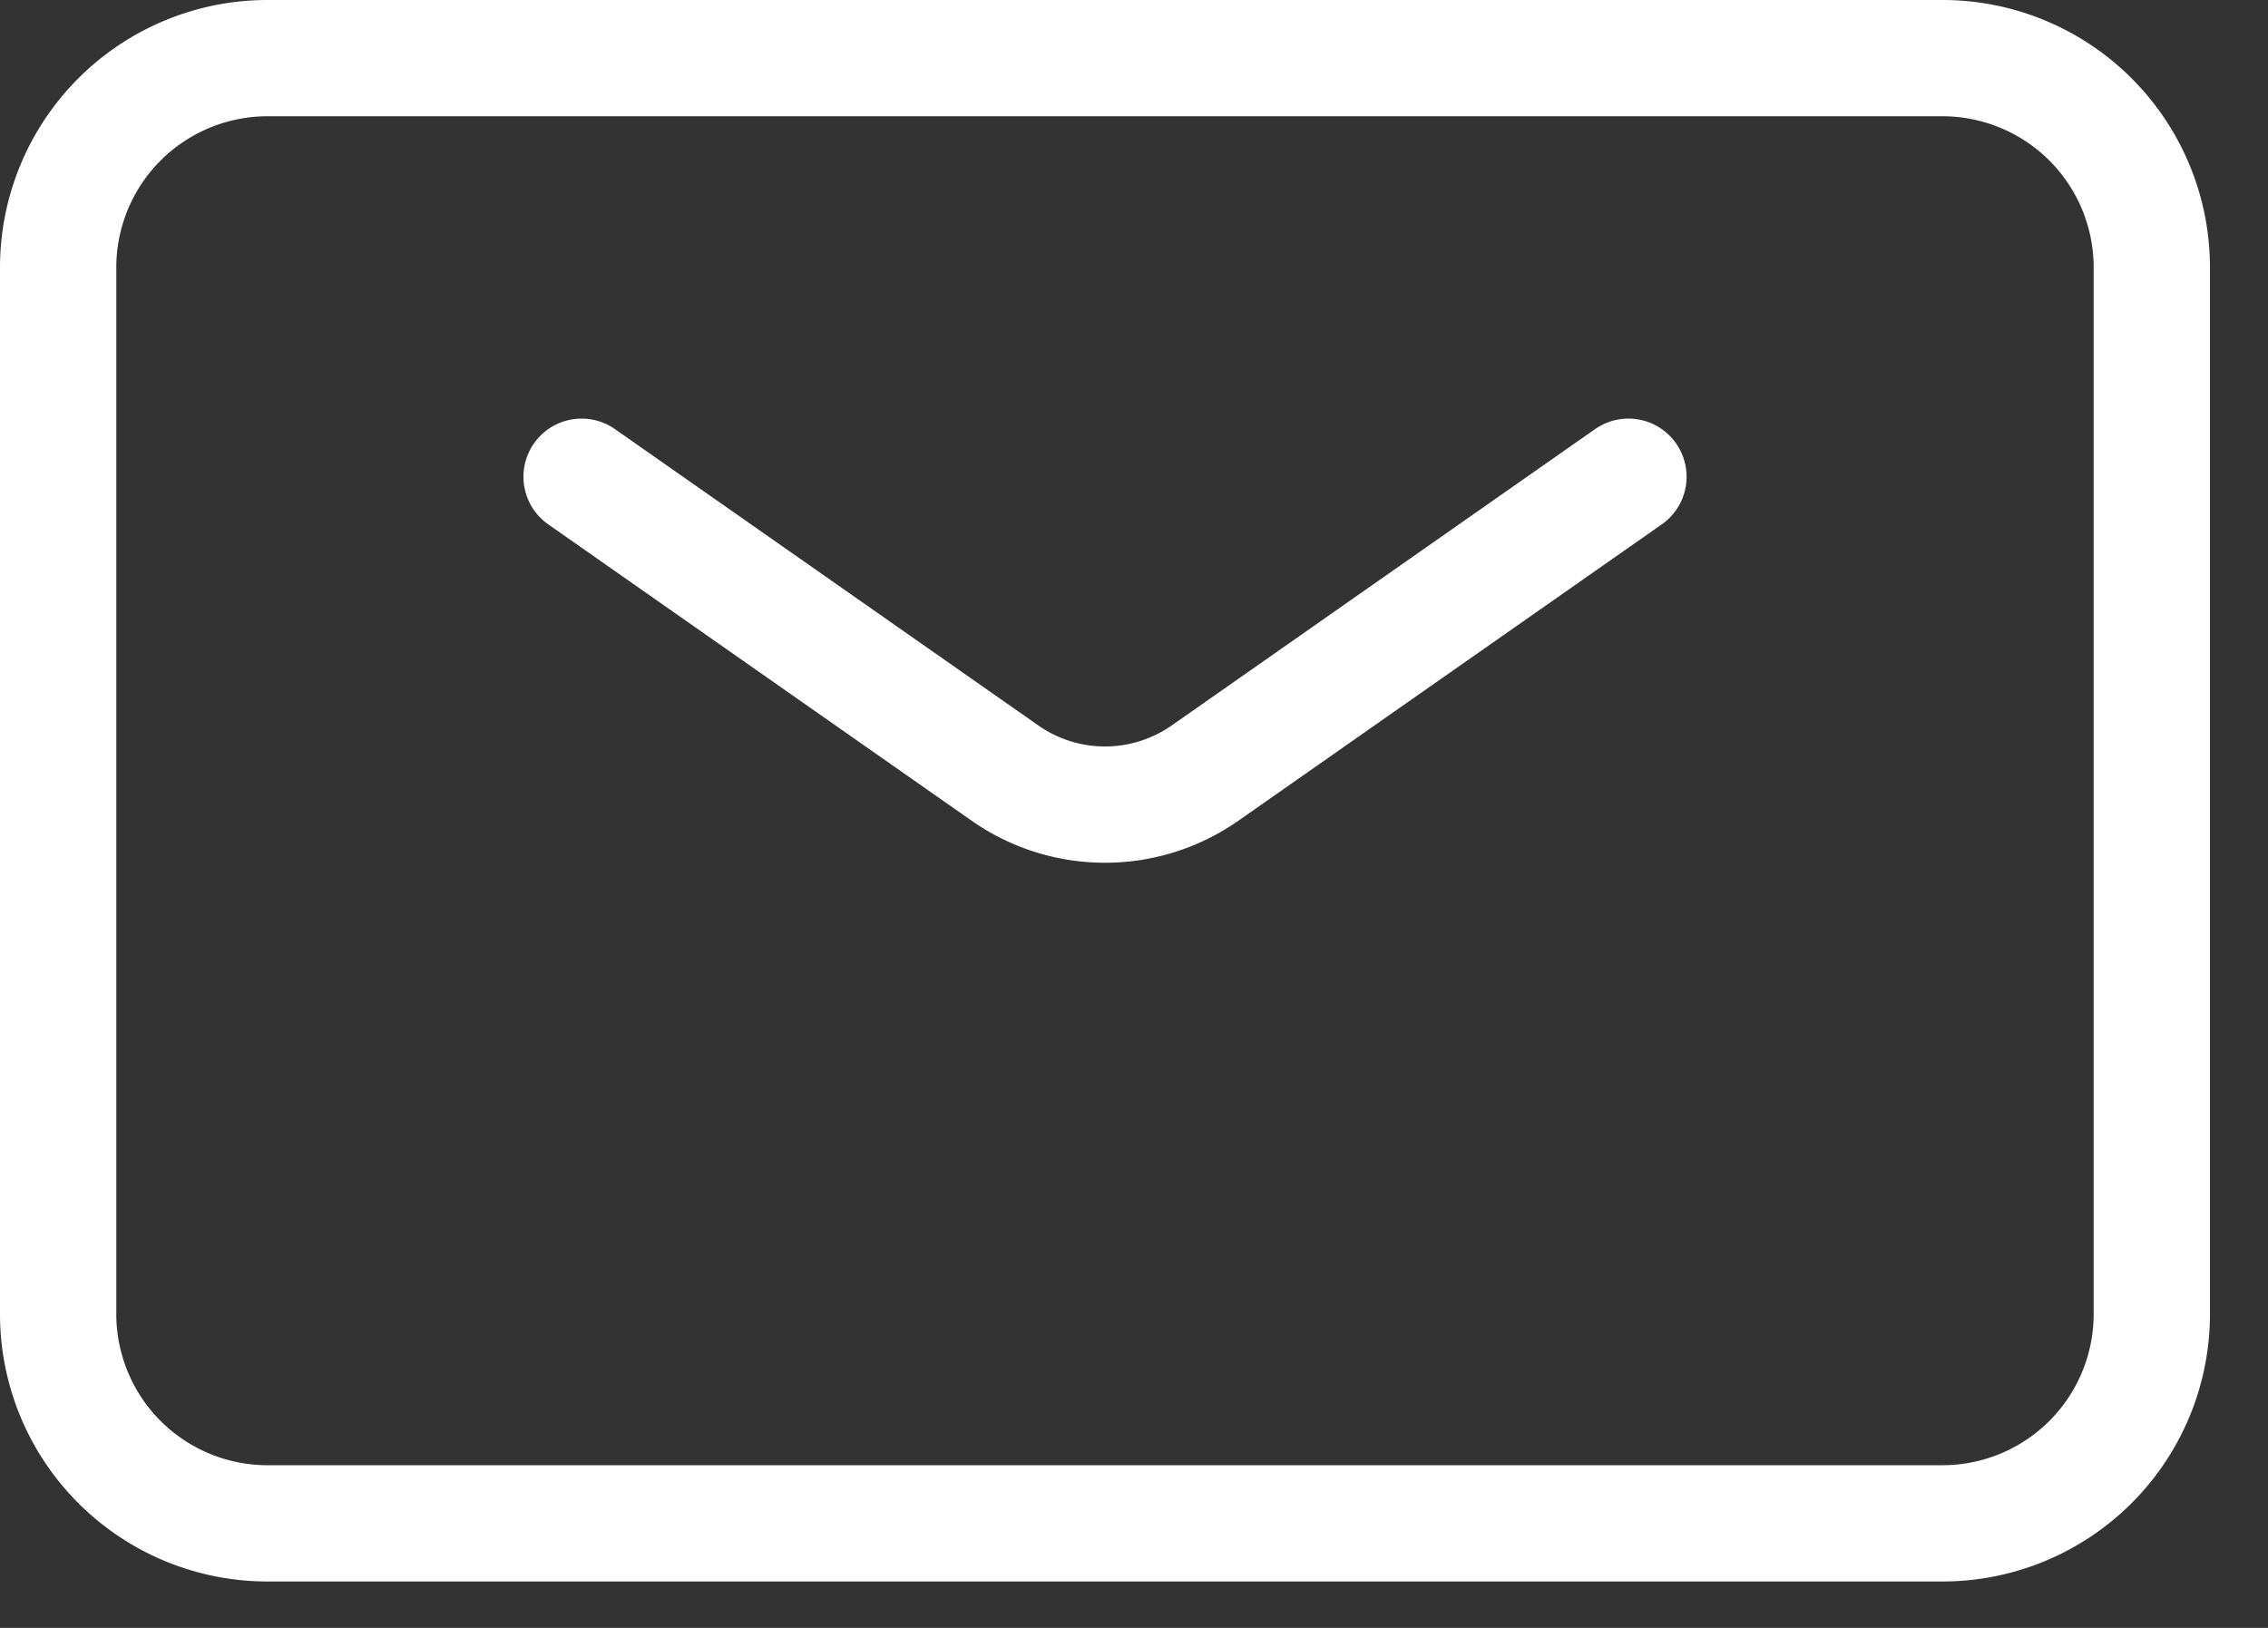 <svg xmlns="http://www.w3.org/2000/svg" width="39" height="28" fill="none"><rect width="100%" height="100%" fill="#333333" stroke="none"/><path stroke="#fff" stroke-linecap="round" stroke-linejoin="round" stroke-width="2" d="m10.001 8.2 7.28 5.097a3 3 0 0 0 3.441 0l7.28-5.097"/><path stroke="#fff" stroke-width="2" d="M1 22.602V4.6A3.6 3.6 0 0 1 4.6 1h28.802a3.6 3.6 0 0 1 3.6 3.6v18.002a3.6 3.6 0 0 1-3.6 3.6H4.6a3.6 3.6 0 0 1-3.6-3.6Z"/></svg>